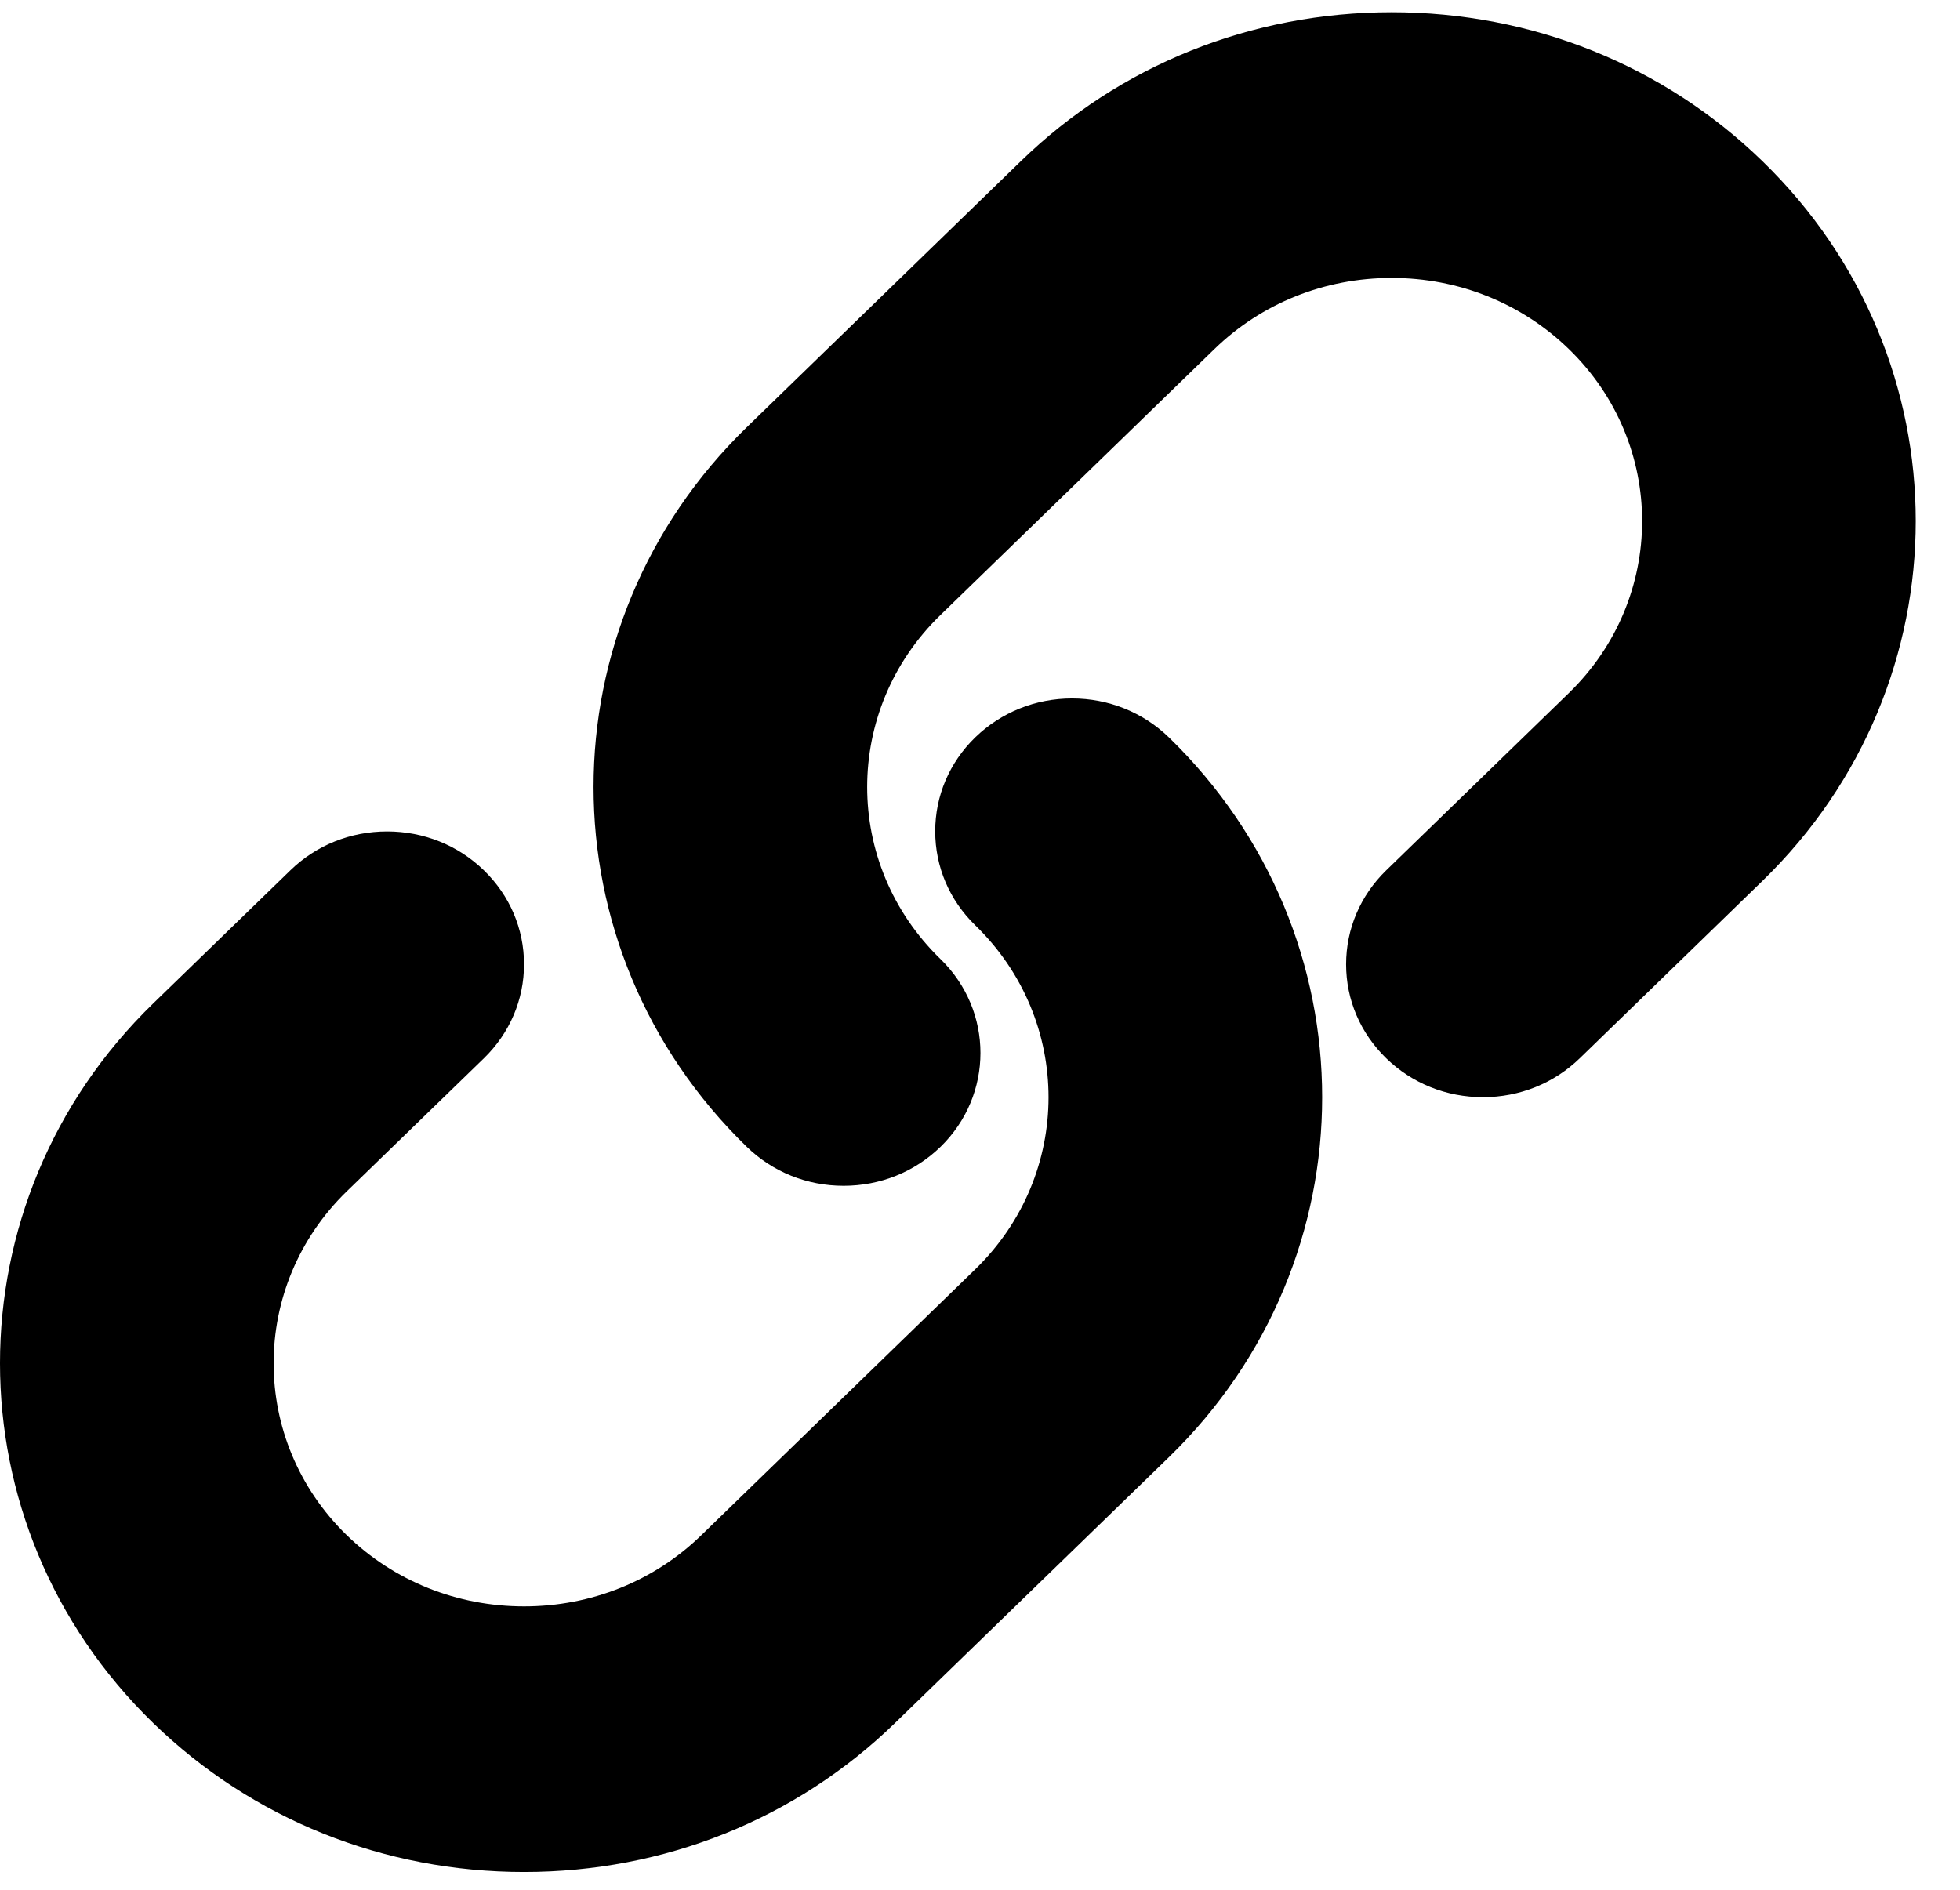 <svg fill="none" viewBox="0 0 28 27" height="27" width="28" xmlns="http://www.w3.org/2000/svg">
<path fill="black" d="M12.052 16.942C11.53 16.942 11.04 16.745 10.67 16.387C7.749 13.551 7.749 8.937 10.67 6.102L14.584 2.302C15.996 0.931 17.877 0.175 19.881 0.175C21.884 0.175 23.765 0.931 25.177 2.302C28.098 5.137 28.098 9.751 25.177 12.587L22.568 15.12C22.199 15.478 21.708 15.676 21.185 15.676C20.663 15.676 20.173 15.479 19.803 15.12C19.434 14.761 19.23 14.285 19.23 13.778C19.23 13.271 19.434 12.794 19.803 12.435L22.412 9.902C23.808 8.547 23.808 6.342 22.412 4.987C21.737 4.332 20.838 3.971 19.881 3.971C18.923 3.971 18.024 4.332 17.349 4.987L13.435 8.787C12.039 10.142 12.039 12.347 13.435 13.702C14.197 14.442 14.197 15.646 13.435 16.386C13.065 16.745 12.574 16.942 12.052 16.942Z"></path>
<path fill="black" d="M7.487 26.746C5.484 26.746 3.603 25.991 2.19 24.619C-0.73 21.784 -0.73 17.17 2.19 14.335L4.148 12.435C4.517 12.076 5.008 11.879 5.53 11.879C6.052 11.879 6.544 12.076 6.913 12.435C7.282 12.793 7.486 13.27 7.486 13.777C7.486 14.284 7.282 14.761 6.913 15.12L4.955 17.02C3.56 18.375 3.56 20.58 4.955 21.935C5.63 22.59 6.53 22.951 7.487 22.951C8.444 22.951 9.344 22.59 10.018 21.935L13.932 18.135C15.328 16.78 15.328 14.575 13.932 13.22C13.563 12.861 13.36 12.384 13.36 11.877C13.36 11.37 13.563 10.894 13.932 10.535C14.302 10.177 14.793 9.979 15.315 9.979C15.837 9.979 16.328 10.177 16.698 10.535C19.618 13.37 19.618 17.984 16.698 20.82L12.784 24.619C11.371 25.991 9.49 26.746 7.487 26.746Z"></path>
</svg>